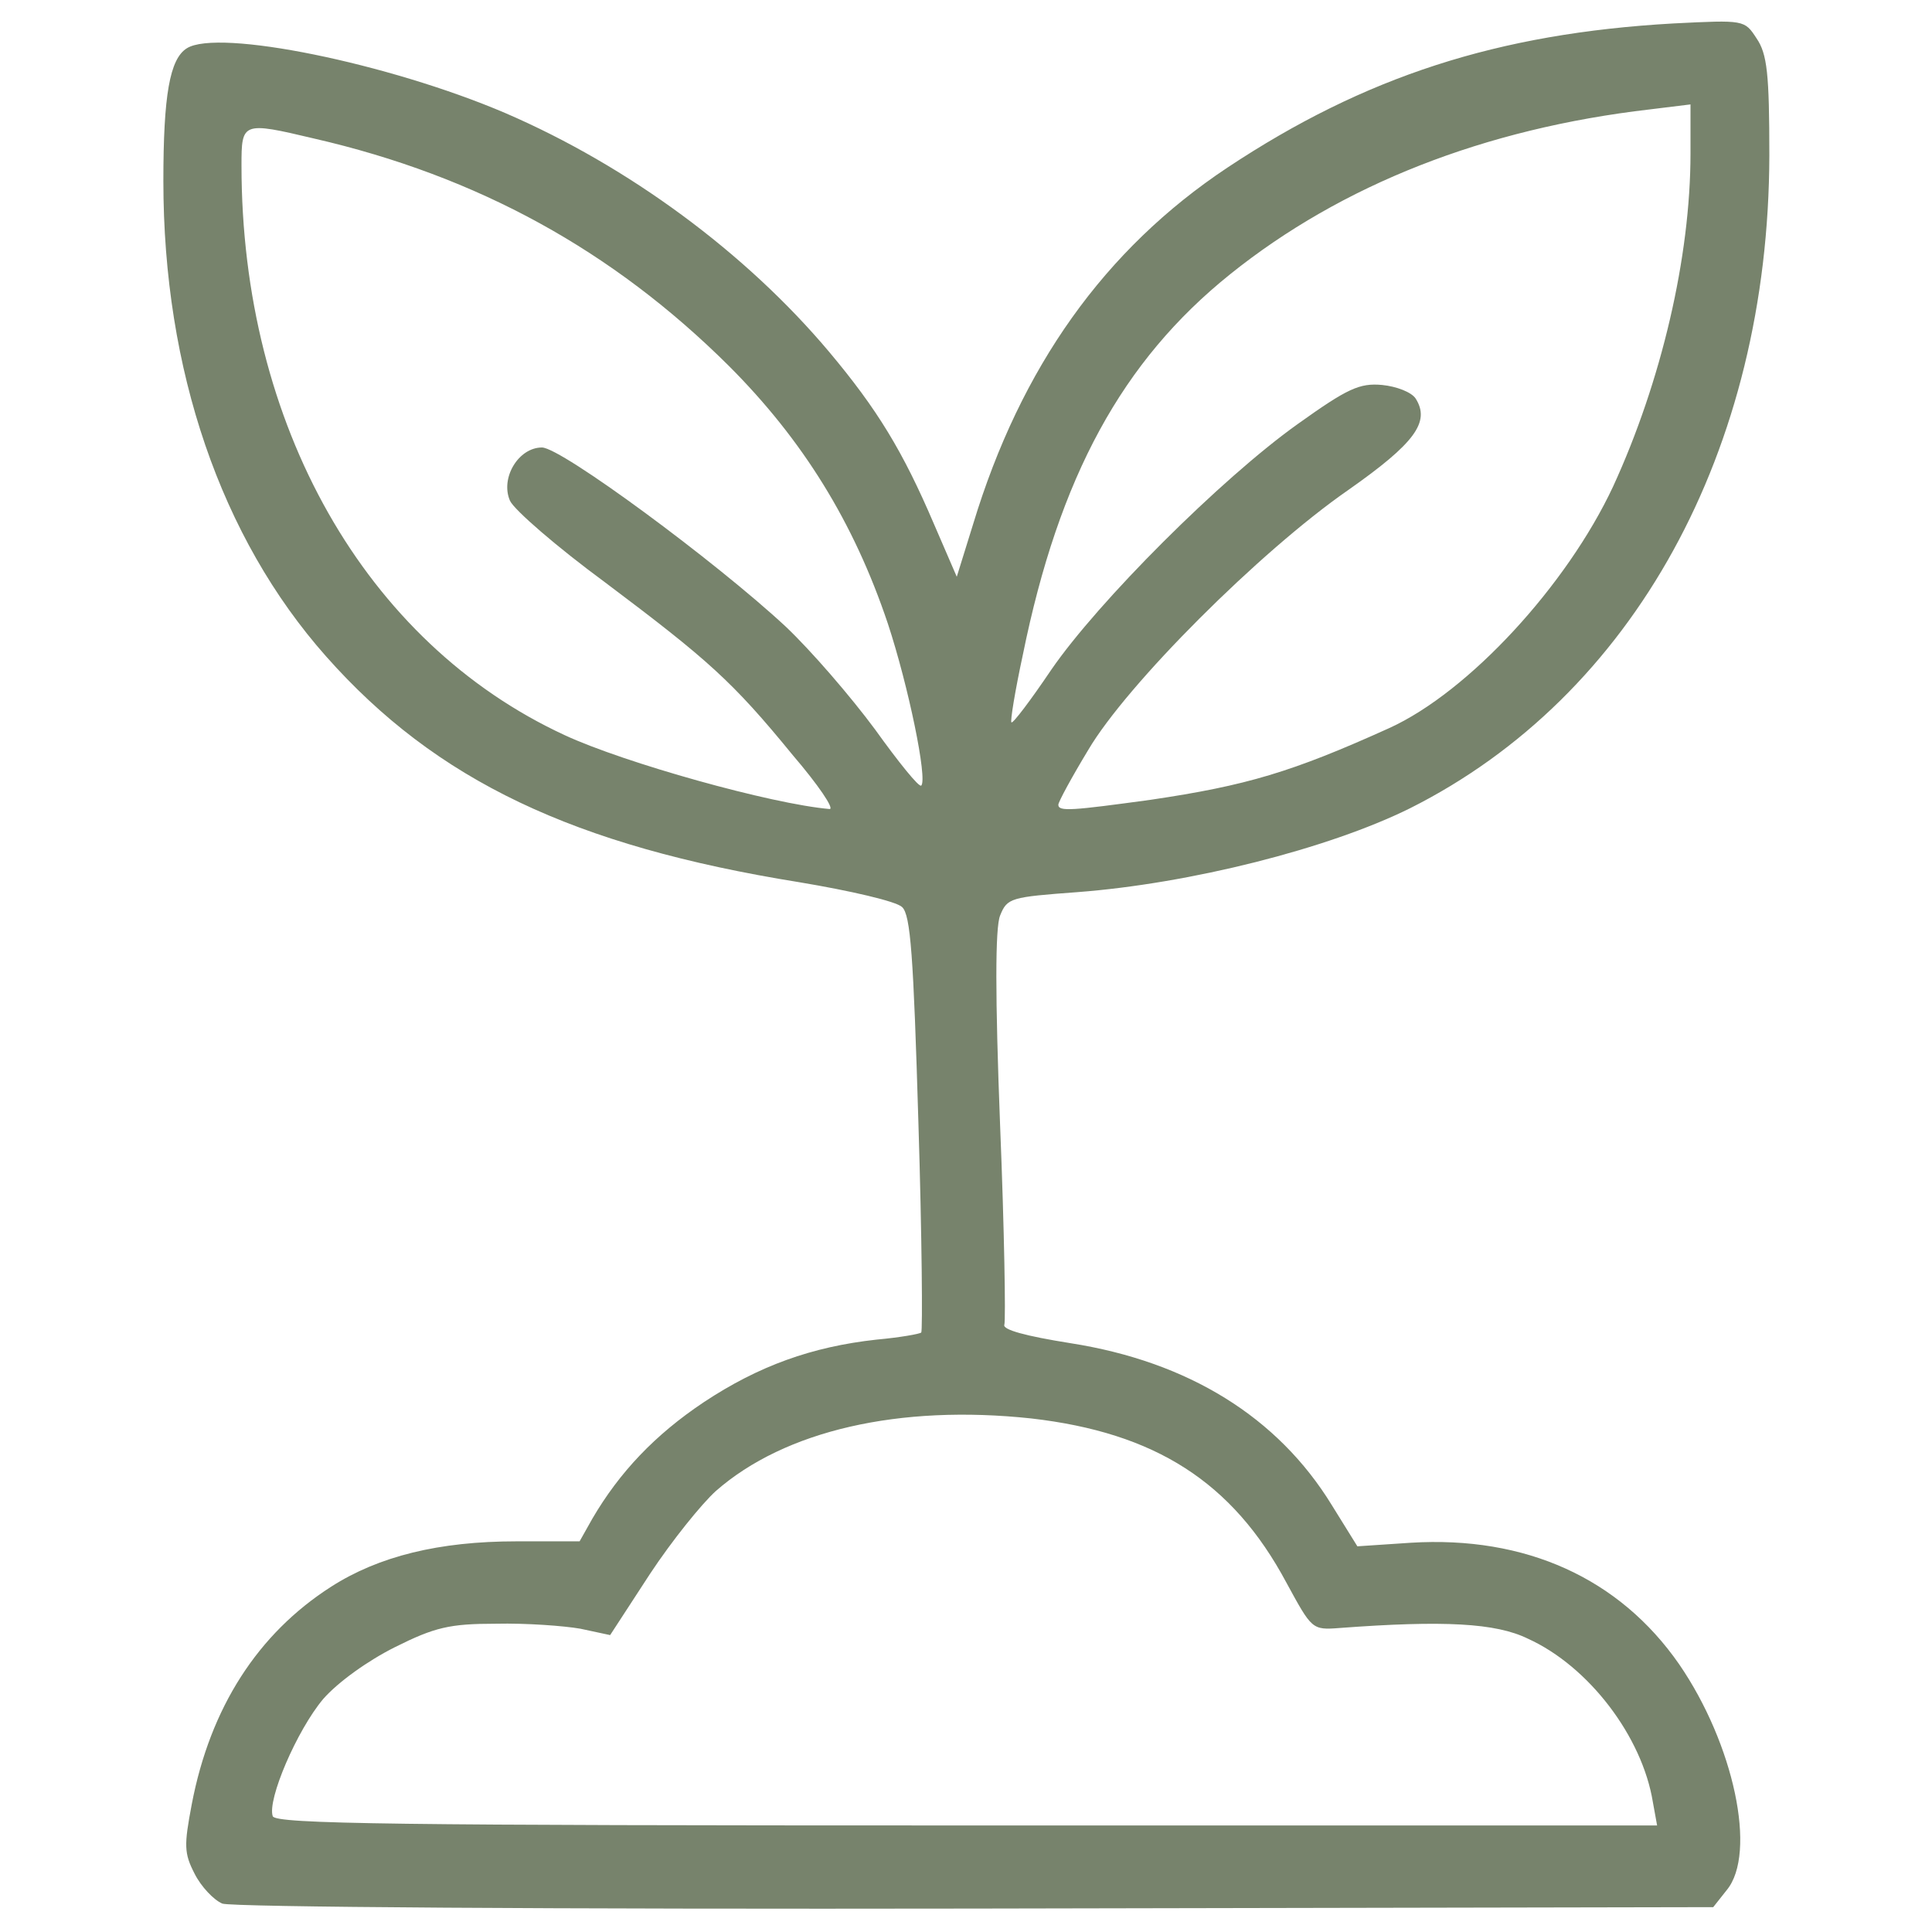 <?xml version="1.0" encoding="utf-8"?>
<!DOCTYPE svg PUBLIC "-//W3C//DTD SVG 1.0//EN" "http://www.w3.org/TR/2001/REC-SVG-20010904/DTD/svg10.dtd">
<svg version="1.0" xmlns="http://www.w3.org/2000/svg" width="272px" height="272px" viewBox="0 0 272 272" preserveAspectRatio="xMidYMid meet">
 <g fill="#77836c">
  <path d="M31.3 268 c-1.2 -0.5 -3 -2.4 -3.9 -4.2 -1.5 -2.9 -1.5 -4 -0.4 -9.8 2.6 -13.6 9.3 -24 19.6 -30.6 6.7 -4.3 15.2 -6.4 26.1 -6.4 l8.9 0 1.8 -3.2 c3.8 -6.5 8.8 -11.8 15.7 -16.4 7.7 -5.1 15.2 -7.8 24.3 -8.8 3.3 -0.3 6.1 -0.8 6.3 -1 0.2 -0.2 0.1 -13.5 -0.4 -29.5 -0.7 -23.6 -1.1 -29.3 -2.3 -30.4 -0.8 -0.8 -7.3 -2.3 -14.5 -3.5 -31.7 -5.1 -51.1 -14.3 -66.6 -31.8 -14.8 -16.7 -22.9 -40.3 -22.9 -66.9 0 -12.1 0.9 -17.2 3.3 -18.7 4.4 -2.8 28.4 2.1 44.8 9.1 17.4 7.5 33.9 19.7 45.6 33.6 6.8 8.1 10.4 14 14.8 24.3 l3.2 7.4 2.3 -7.4 c6.7 -22.1 18.5 -38.7 35.8 -50.2 19.3 -12.8 38 -18.9 62.8 -20.3 10 -0.5 10 -0.5 11.7 2.1 1.5 2.2 1.8 5 1.8 16.5 -0.1 41.5 -19.1 76.1 -50.6 91.9 -11.5 5.7 -31 10.6 -46.8 11.8 -9.4 0.7 -9.9 0.8 -10.9 3.3 -0.7 1.7 -0.7 11.4 0 29.5 0.6 14.8 0.8 27.4 0.6 28.1 -0.3 0.7 3 1.6 9.3 2.6 16.6 2.6 29.2 10.4 36.8 22.8 l3.6 5.8 7.5 -0.5 c16.2 -1 29.4 5 37.8 17.1 7.7 11.2 11 26.6 6.7 31.8 l-1.9 2.4 -103.9 0.2 c-59 0.1 -104.7 -0.2 -106 -0.7z m201.4 -14.3 c-1.5 -9.2 -9 -19.1 -17.6 -23 -4.5 -2.2 -11.8 -2.6 -26.5 -1.5 -3.9 0.3 -3.9 0.2 -7.5 -6.4 -7.6 -14.2 -18.5 -21.1 -35.9 -23.1 -18.6 -2 -34.7 1.7 -44.4 10.2 -2 1.8 -6.2 7 -9.3 11.7 l-5.6 8.6 -4.2 -0.9 c-2.3 -0.4 -7.6 -0.8 -11.9 -0.7 -6.5 0 -8.6 0.5 -14.2 3.3 -3.8 1.9 -8 4.9 -10.1 7.3 -3.7 4.4 -7.9 14.2 -7.1 16.5 0.4 1.1 17.4 1.3 97.7 1.3 l97.2 0 -0.6 -3.3z m-121.1 -147.4 c-8.5 -10.4 -11.9 -13.4 -26.4 -24.3 -6.8 -5 -12.8 -10.2 -13.4 -11.5 -1.4 -3.2 1.2 -7.5 4.5 -7.5 2.7 0 24.4 16 34.3 25.2 3.6 3.4 9.2 9.9 12.6 14.5 3.3 4.6 6.2 8.2 6.5 7.9 0.9 -0.9 -1.8 -14 -4.7 -22.8 -4.8 -14.3 -12 -25.9 -22.4 -36.3 -16.3 -16.2 -35.3 -26.7 -58.4 -32 -10.1 -2.4 -10.2 -2.3 -10.2 3.8 0 36.5 17.4 67.2 45.5 80.2 8.4 3.9 29.1 9.7 37.3 10.4 0.7 0 -1.6 -3.4 -5.2 -7.6z m50.4 6.3 c13.5 -2 19.9 -3.9 33.6 -10.1 11.2 -5.1 25 -20.1 31.5 -34 6.8 -14.8 10.9 -32.3 10.9 -46.9 l0 -6.9 -5.7 0.7 c-23.3 2.7 -43.4 10.6 -59.1 23.2 -15.2 12.2 -24.1 28.5 -29.2 53.6 -1.1 5.1 -1.8 9.4 -1.6 9.5 0.2 0.2 2.7 -3.1 5.6 -7.4 6.6 -9.6 23.9 -26.9 34.7 -34.6 7 -5 8.7 -5.8 11.9 -5.5 2 0.2 4.1 1 4.7 1.9 2.1 3.3 -0.1 6.3 -9.5 12.9 -12.4 8.6 -31.2 27.4 -36.6 36.6 -2.3 3.8 -4.2 7.3 -4.2 7.7 0 1 2 0.8 13 -0.7z"/>
 </g>
</svg>